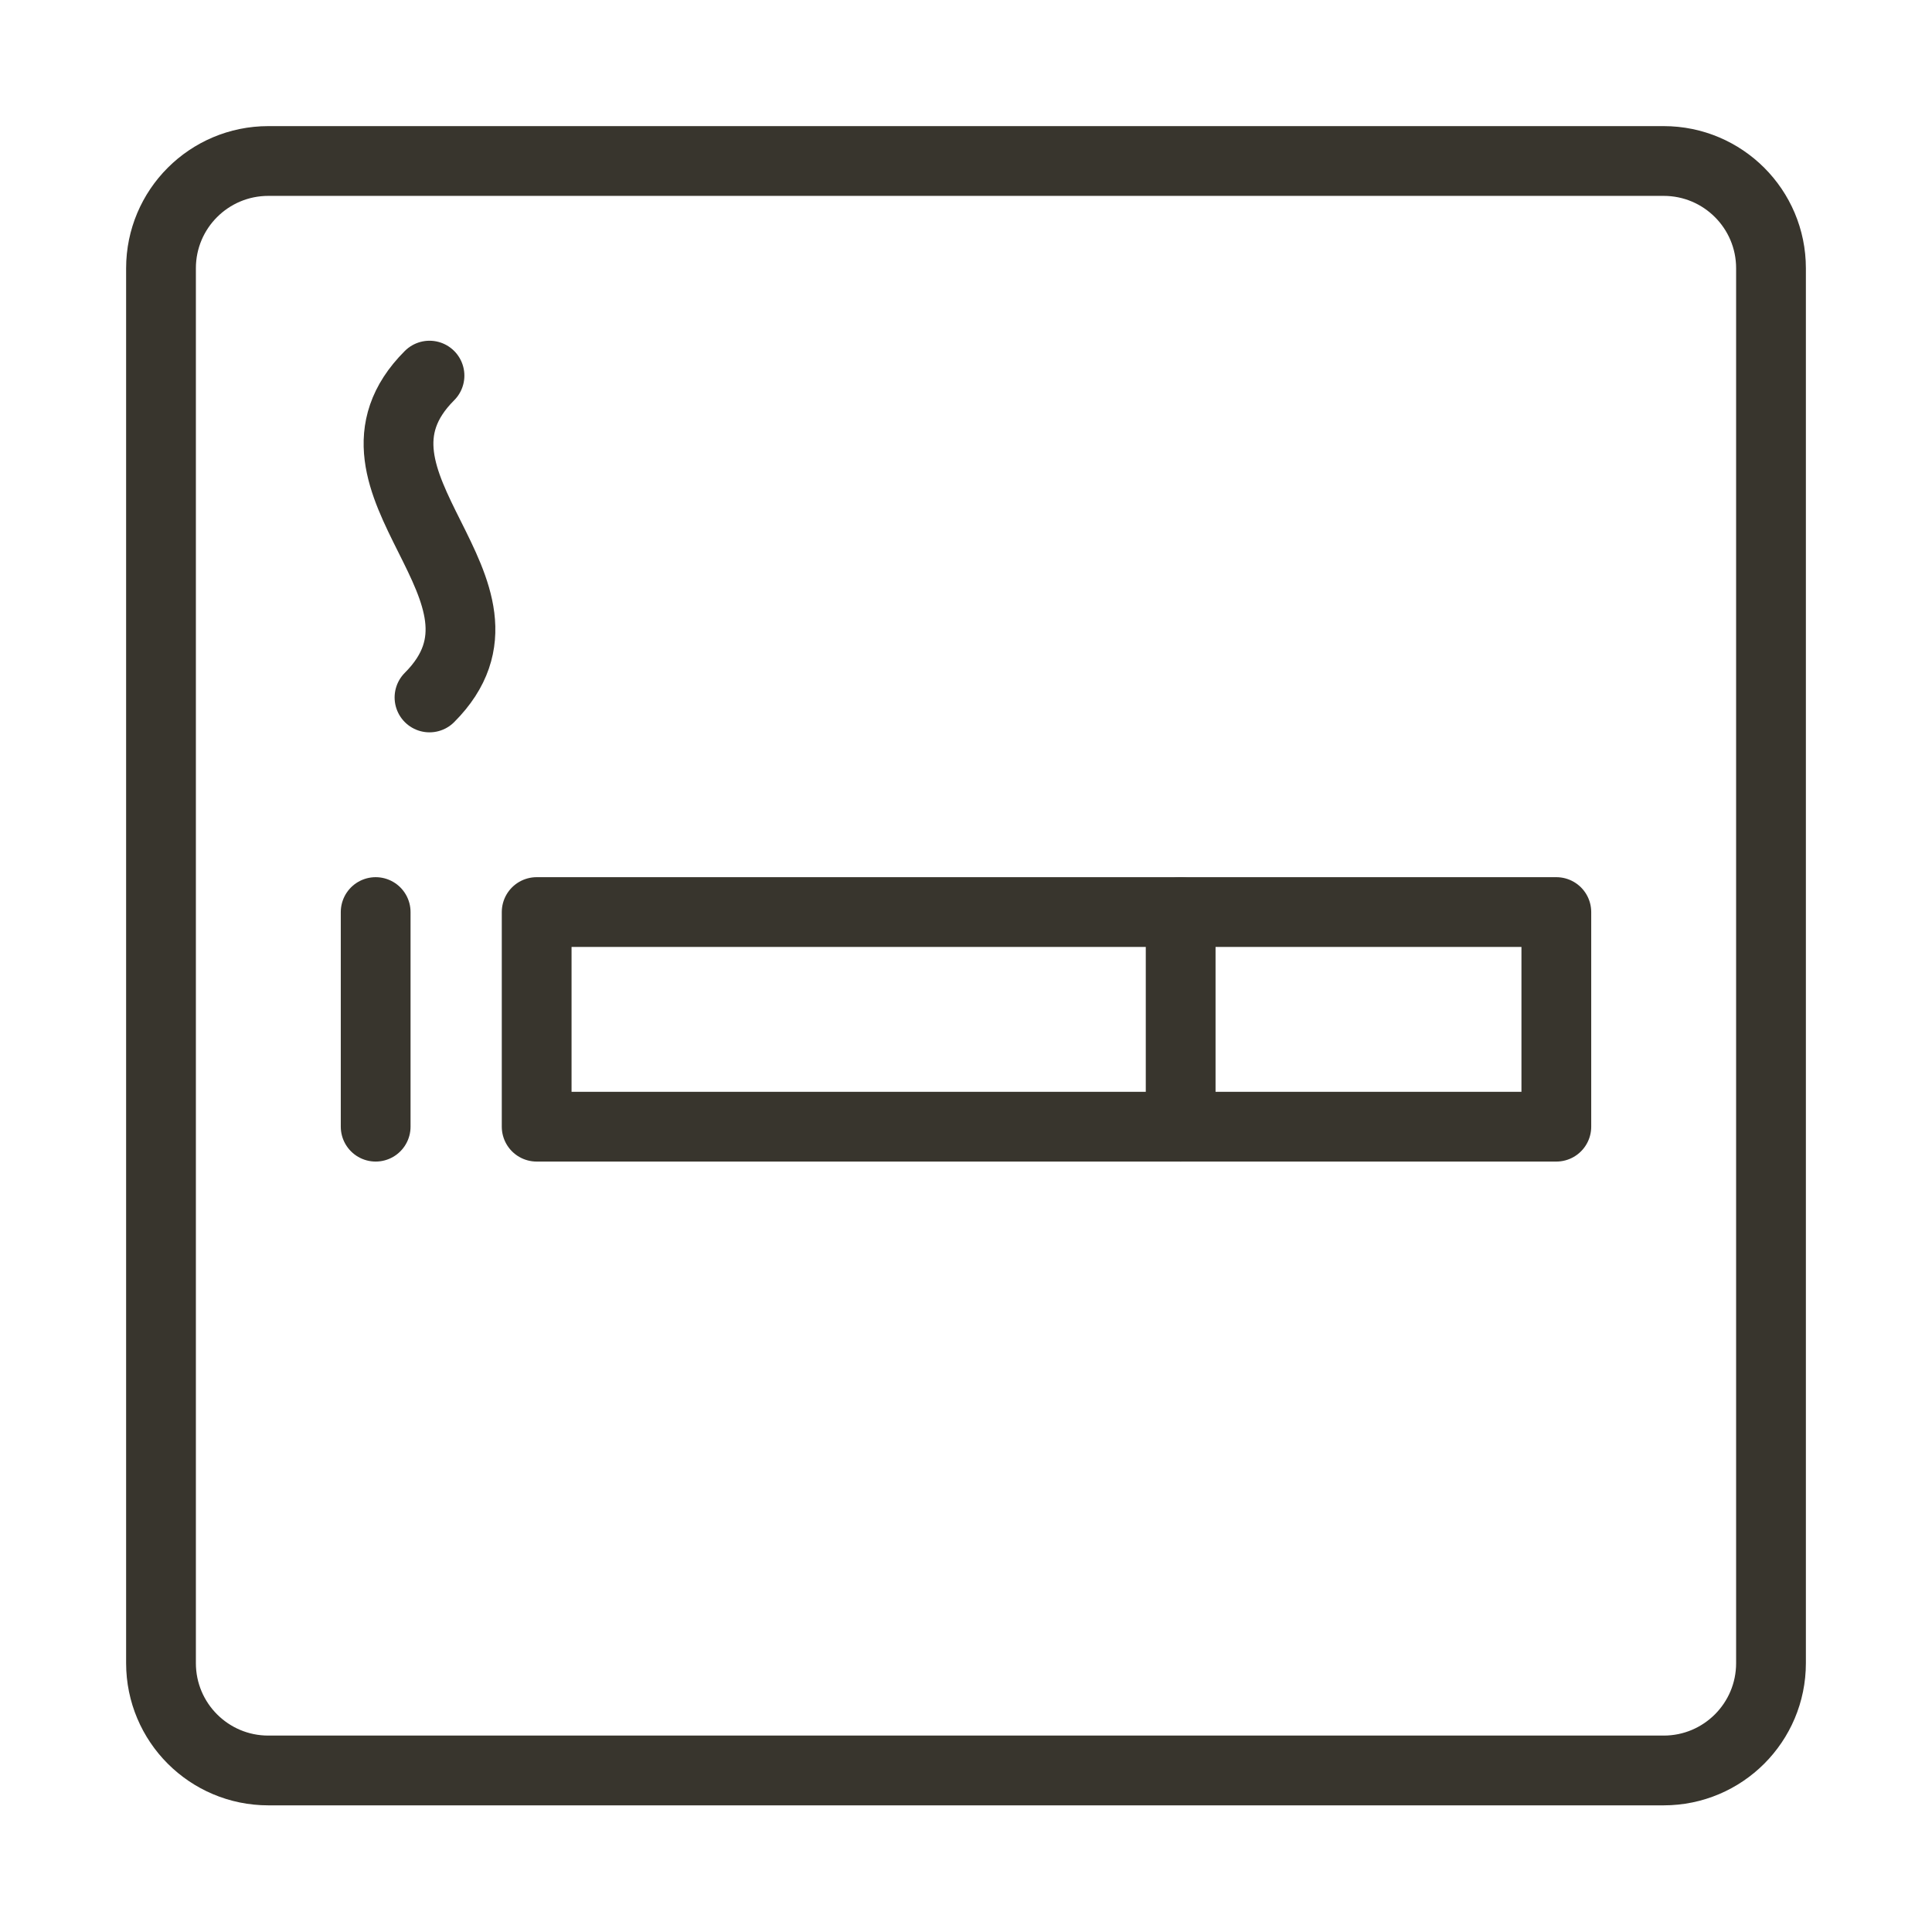 <svg width="36" height="36" viewBox="0 0 36 36" fill="none" xmlns="http://www.w3.org/2000/svg">
<path d="M29 16.995H10V20.994H29V16.995Z" stroke="#38352D" stroke-width="1.3" stroke-linecap="round" stroke-linejoin="round"/>
<path d="M22 16.995V20.994" stroke="#38352D" stroke-width="1.3" stroke-linecap="round" stroke-linejoin="round"/>
<path d="M8.003 6.999C6.003 8.998 10.003 10.997 8.003 12.996" stroke="#38352D" stroke-width="1.3" stroke-linecap="round" stroke-linejoin="round"/>
<path d="M7 16.995V20.994" stroke="#38352D" stroke-width="1.3" stroke-linecap="round" stroke-linejoin="round"/>
<path d="M31 3H5C3.895 3 3 3.895 3 4.999V30.99C3 32.095 3.895 32.99 5 32.99H31C32.105 32.99 33 32.095 33 30.99V4.999C33 3.895 32.105 3 31 3Z" stroke="#38352D" stroke-width="1.3" stroke-linecap="round" stroke-linejoin="round"/>
</svg>
